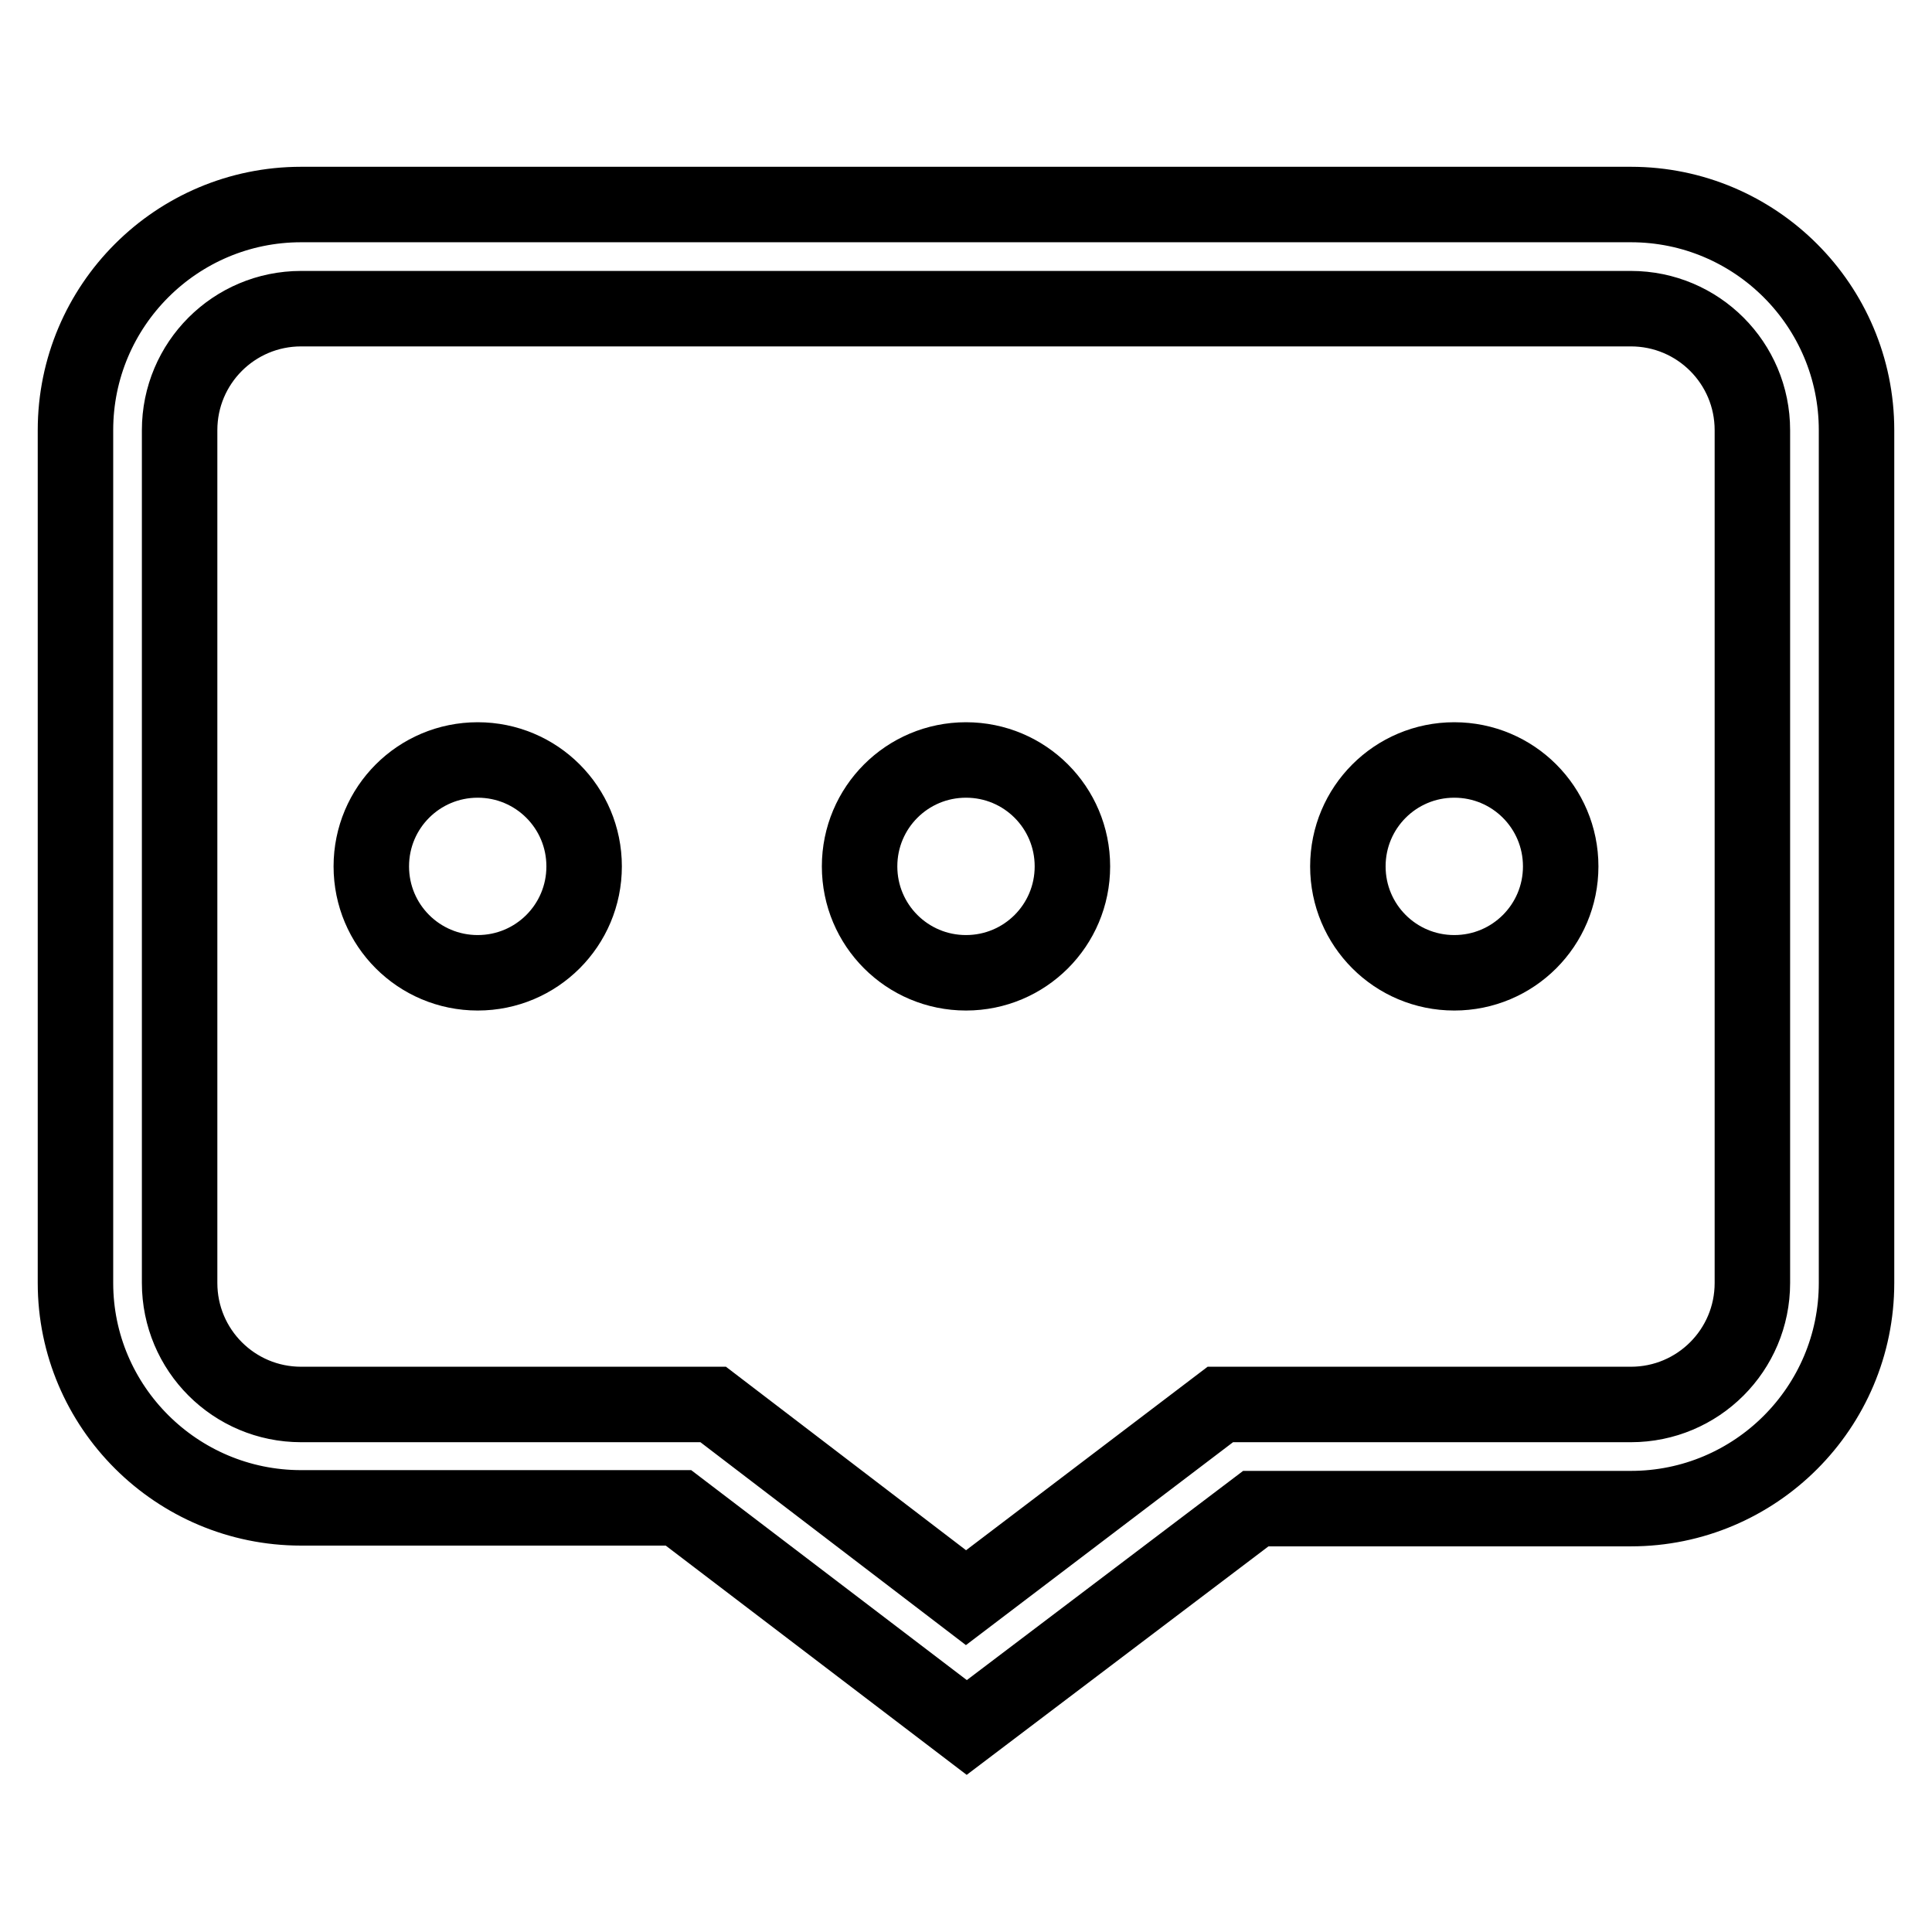 <?xml version="1.0" encoding="utf-8"?>
<!-- Svg Vector Icons : http://www.onlinewebfonts.com/icon -->
<!DOCTYPE svg PUBLIC "-//W3C//DTD SVG 1.1//EN" "http://www.w3.org/Graphics/SVG/1.1/DTD/svg11.dtd">
<svg version="1.1" xmlns="http://www.w3.org/2000/svg" xmlns:xlink="http://www.w3.org/1999/xlink" x="0px" y="0px" viewBox="0 0 256 256" enable-background="new 0 0 256 256" xml:space="preserve">
<g> <path stroke-width="10" fill-opacity="0" stroke="#000000"  d="M128.1,228.9l-38.2-29.1h-50C23.4,199.8,10,186.4,10,170V57c0-16.5,13.4-29.9,29.9-29.9h176.2 c16.5,0,29.9,13.4,29.9,29.9v113c0,16.5-13.4,29.9-29.9,29.9h-49.7L128.1,228.9z M39.9,40.9c-8.9,0-16.1,7.2-16.1,16.1v113 c0,8.9,7.2,16.1,16.1,16.1h54.6l33.5,25.6l33.7-25.6h54.4c8.9,0,16.1-7.2,16.1-16.1V57c0-8.9-7.2-16.1-16.1-16.1H39.9z M49.2,114.8 c0,7.8,6.3,14.1,14.1,14.1c7.8,0,14.1-6.3,14.1-14.1l0,0c0-7.8-6.3-14.1-14.1-14.1C55.5,100.7,49.2,107,49.2,114.8z M113.9,114.8 c0,7.8,6.3,14.1,14.1,14.1c7.8,0,14.1-6.3,14.1-14.1c0-7.8-6.3-14.1-14.1-14.1C120.2,100.7,113.9,107,113.9,114.8z M178.6,114.8 c0,7.8,6.3,14.1,14.1,14.1s14.1-6.3,14.1-14.1l0,0c0-7.8-6.3-14.1-14.1-14.1S178.6,107,178.6,114.8z"/></g>
</svg>